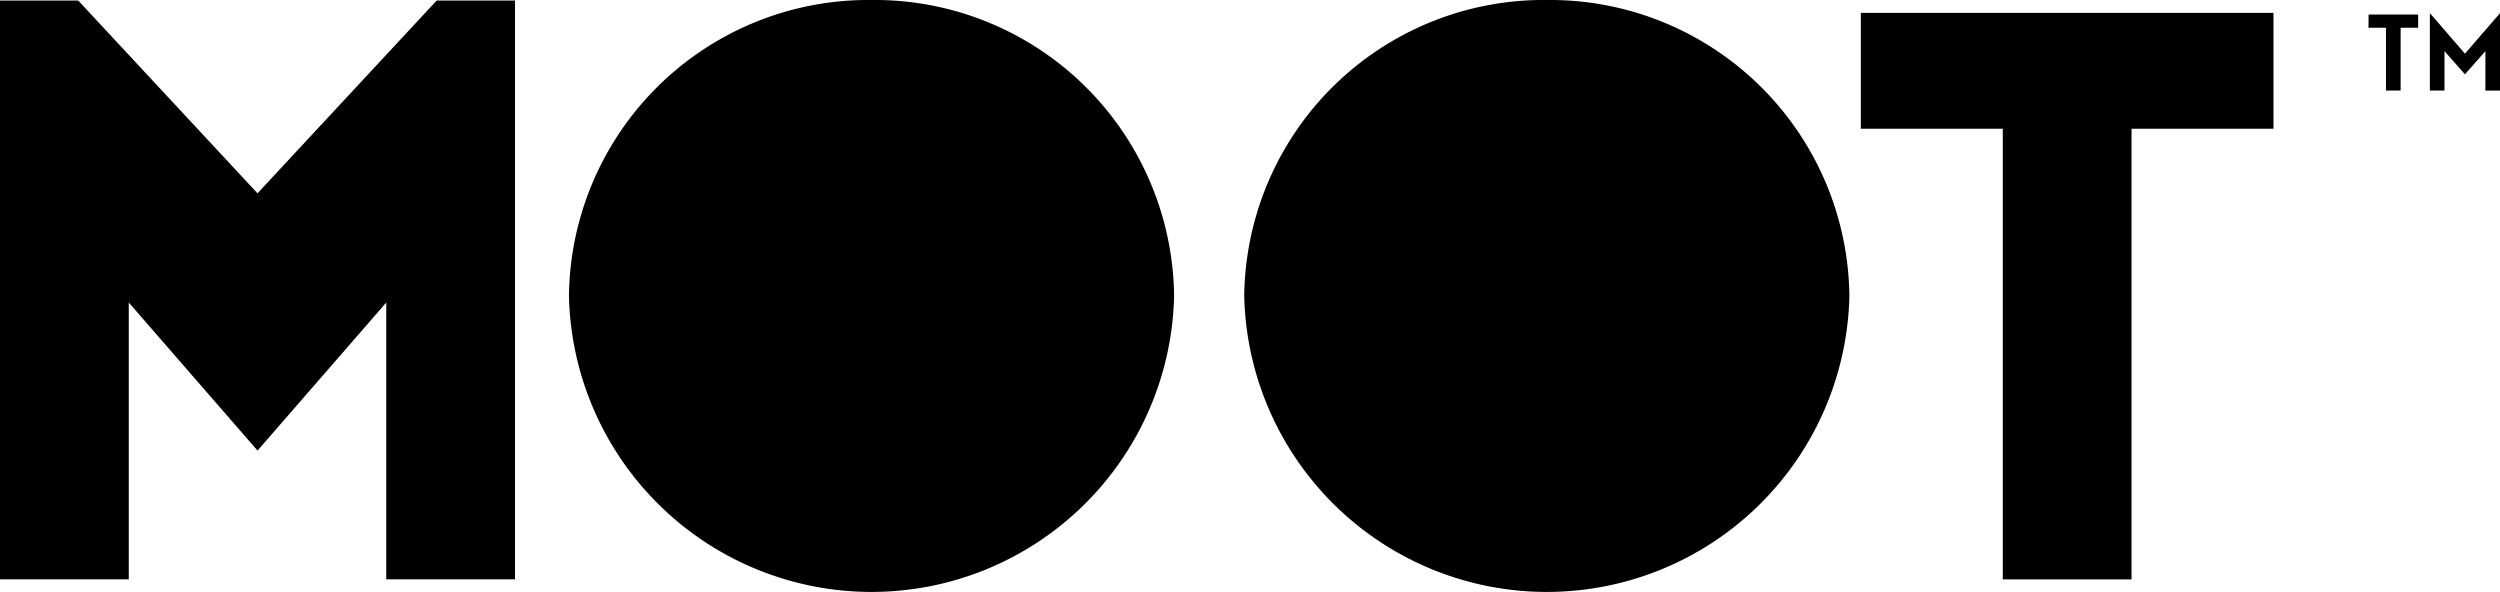 <svg xmlns="http://www.w3.org/2000/svg" xmlns:xlink="http://www.w3.org/1999/xlink" width="80.728" height="19.125" viewBox="0 0 80.728 19.125"><defs><clipPath id="clip-path"><rect id="Ret&#xE2;ngulo_26" data-name="Ret&#xE2;ngulo 26" width="80.728" height="19.125"></rect></clipPath></defs><g id="Grupo_156" data-name="Grupo 156" transform="translate(-1133 -5905)"><g id="Grupo_32" data-name="Grupo 32" transform="translate(1133 5905)"><path id="Caminho_67" data-name="Caminho 67" d="M14.1.089,8.315,6.313,2.526.089H0v18.69H4.158V9.84l4.158,4.781L12.473,9.84v8.939H16.63V.089Z" transform="translate(0 -0.071)"></path><path id="Caminho_68" data-name="Caminho 68" d="M291.594,5.759h4.584V20.311h4.158V5.759h4.584V2.018H291.594Z" transform="translate(-231.506 -1.602)"></path><g id="Grupo_31" data-name="Grupo 31" transform="translate(0 0)"><g id="Grupo_30" data-name="Grupo 30" transform="translate(0 0)" clip-path="url(#clip-path)"><path id="Caminho_69" data-name="Caminho 69" d="M204.745,0a9.666,9.666,0,0,0-9.77,9.562,9.773,9.773,0,0,0,19.541,0A9.666,9.666,0,0,0,204.745,0" transform="translate(-154.797 0)"></path><path id="Caminho_70" data-name="Caminho 70" d="M98.925,0a9.666,9.666,0,0,0-9.77,9.562,9.773,9.773,0,0,0,19.541,0A9.666,9.666,0,0,0,98.925,0" transform="translate(-70.783 0)"></path><path id="Caminho_71" data-name="Caminho 71" d="M371.144,2.709h.566V4.738h.472V2.709h.566V2.284h-1.6Z" transform="translate(-294.663 -1.814)"></path><path id="Caminho_72" data-name="Caminho 72" d="M381.895,3.364l-1.133-1.31v2.5h.472V3.282l.661.749.661-.749V4.556h.472v-2.5Z" transform="translate(-302.299 -1.631)"></path></g></g></g></g></svg>